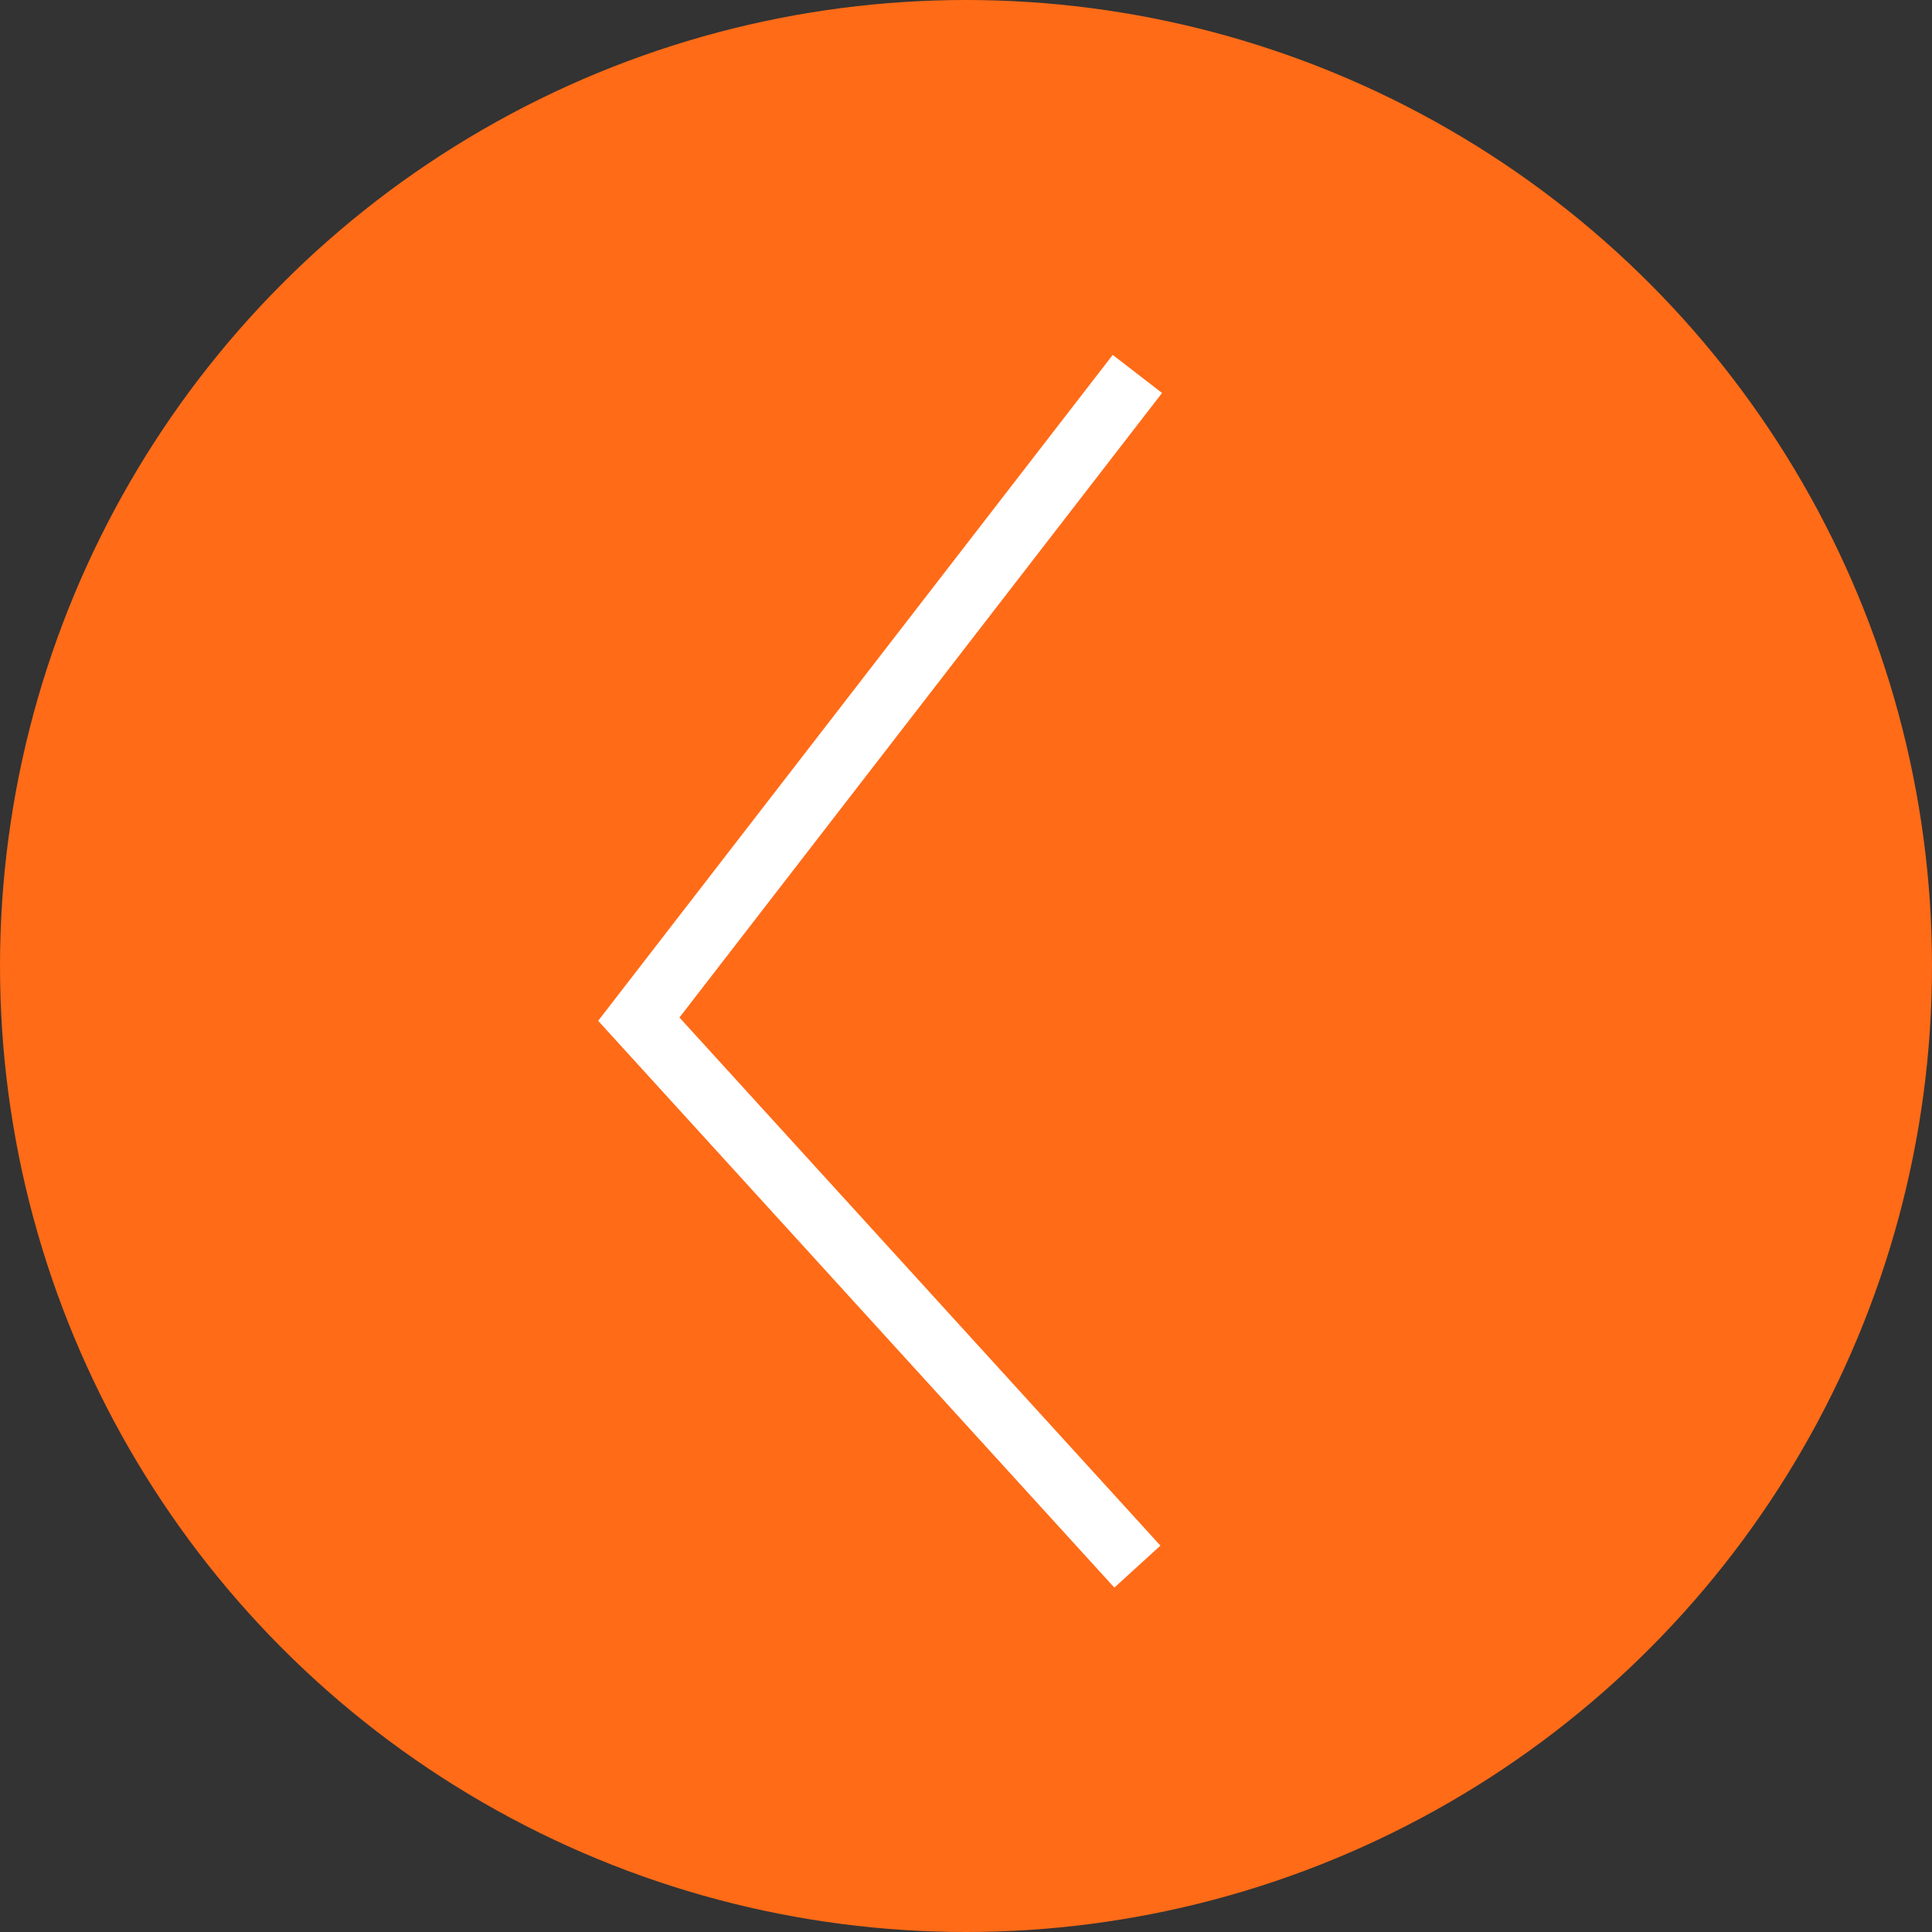 <?xml version="1.0" encoding="UTF-8"?> <svg xmlns="http://www.w3.org/2000/svg" width="124" height="124" viewBox="0 0 124 124" fill="none"><rect x="0" y="0" width="124" height="124" fill="#333333" stroke="none"/><circle cx="62" cy="62" r="62" transform="matrix(-1 0 0 1 124 0)" fill="#FF6B17"></circle><path d="M73 24L41 65.412L73 100.549" stroke="white" stroke-width="4"></path></svg> 
